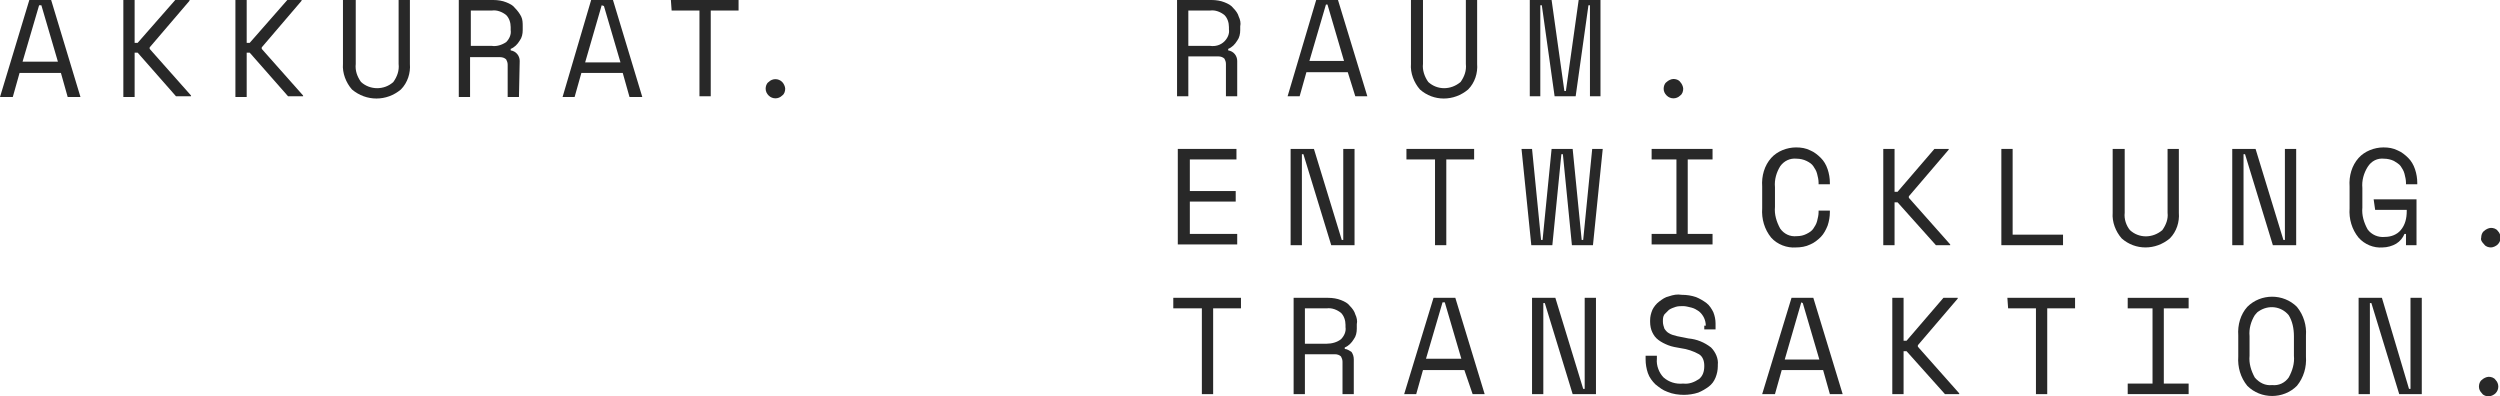 <?xml version="1.0" encoding="utf-8"?>
<!-- Generator: Adobe Illustrator 24.0.0, SVG Export Plug-In . SVG Version: 6.00 Build 0)  -->
<svg version="1.1" id="Ebene_1" xmlns="http://www.w3.org/2000/svg" xmlns:xlink="http://www.w3.org/1999/xlink" x="0px" y="0px"
	 viewBox="0 0 332.4 52.7" style="enable-background:new 0 0 332.4 52.7;" xml:space="preserve">
<style type="text/css">
	.st0{fill:#282828;}
</style>
<g id="Ebene_1-2">
	<path class="st0" d="M164.5,12.8H163V8.5c0-0.3-0.1-0.5-0.2-0.7c-0.2-0.2-0.5-0.3-0.8-0.3h-4v5.3h-1.5V0h4.6c0.6,0,1.2,0.1,1.7,0.3
		s0.9,0.4,1.2,0.8c0.3,0.3,0.6,0.7,0.7,1.1c0.2,0.4,0.3,0.9,0.2,1.3V4c0,0.5-0.1,1-0.4,1.4c-0.3,0.5-0.7,0.9-1.2,1.1v0.2
		c0.7,0.1,1.2,0.7,1.2,1.4l0,0V12.8L164.5,12.8z M158,6.1h2.9c0.7,0.1,1.4-0.1,1.9-0.6c0.4-0.4,0.7-1,0.6-1.6V3.6
		c0-0.6-0.2-1.2-0.6-1.6c-0.5-0.4-1.2-0.7-1.9-0.6H158V6.1z"/>
	<path class="st0" d="M179.2,9.6h-5.5l-0.9,3.2h-1.6L175,0h2.9l3.9,12.8h-1.6L179.2,9.6z M176.3,0.6l-2.2,7.5h4.6l-2.2-7.5
		L176.3,0.6L176.3,0.6z"/>
	<path class="st0" d="M189.2,0v8.5c-0.1,0.8,0.2,1.7,0.7,2.4c1.2,1.1,3,1.1,4.3,0c0.5-0.7,0.8-1.5,0.7-2.4V0h1.5v8.5
		c0.1,1.2-0.3,2.5-1.2,3.4c-1.9,1.6-4.6,1.6-6.4,0c-0.8-0.9-1.3-2.2-1.2-3.4V0H189.2z"/>
	<path class="st0" d="M203.4,0h2.9l1.7,12.1h0.2L209.9,0h2.9v12.8h-1.4V0.7h-0.2l-1.7,12.1h-2.8L205,0.7h-0.2v12.1h-1.4L203.4,0
		L203.4,0z"/>
	<path class="st0" d="M221.2,11.8c0-0.3,0.1-0.7,0.4-0.9c0.2-0.2,0.6-0.4,0.9-0.4c0.3,0,0.7,0.1,0.9,0.4c0.2,0.2,0.4,0.6,0.4,0.9
		c0,0.3-0.1,0.7-0.4,0.9c-0.5,0.5-1.3,0.5-1.8,0C221.3,12.4,221.2,12.1,221.2,11.8z"/>
	<path class="st0" d="M156.6,19.8h7.8v1.4h-6.2v4.2h6.1v1.4h-6.1v4.3h6.3v1.4h-7.9L156.6,19.8L156.6,19.8z"/>
	<path class="st0" d="M178.4,31.9h0.2V19.8h1.5v12.8H177l-3.7-12.1h-0.2v12.1h-1.5V19.8h3.1L178.4,31.9z"/>
	<path class="st0" d="M187,19.8h9v1.4h-3.7v11.4h-1.5V21.2H187V19.8L187,19.8L187,19.8z"/>
	<path class="st0" d="M211.8,32.6H209l-1.2-12.1h-0.2l-1.2,12.1h-2.8l-1.3-12.8h1.4l1.2,12.1h0.2l1.2-12.1h2.8l1.2,12.1h0.2
		l1.2-12.1h1.4L211.8,32.6z"/>
	<path class="st0" d="M219.6,19.8h8.1v1.4h-3.3v9.9h3.3v1.4h-8.1v-1.4h3.3v-9.9h-3.3V19.8z"/>
	<path class="st0" d="M238.9,31.4c0.5,0,0.9-0.1,1.3-0.3c0.4-0.2,0.7-0.4,0.9-0.7c0.2-0.3,0.4-0.6,0.5-1s0.2-0.8,0.2-1.2V28h1.5v0.2
		c0,0.6-0.1,1.2-0.3,1.8c-0.2,0.5-0.5,1.1-0.9,1.5s-0.9,0.8-1.4,1c-0.6,0.3-1.3,0.4-1.9,0.4c-1.2,0.1-2.5-0.4-3.3-1.3
		c-0.9-1.1-1.3-2.5-1.2-3.9v-2.9c-0.1-1.4,0.3-2.8,1.2-3.8c0.8-0.9,2.1-1.4,3.3-1.4c0.7,0,1.3,0.1,1.9,0.4c0.5,0.2,1,0.6,1.4,1
		s0.7,0.9,0.9,1.5s0.3,1.2,0.3,1.8v0.2h-1.5v-0.2c0-0.4-0.1-0.8-0.2-1.2c-0.1-0.4-0.3-0.7-0.5-1s-0.5-0.5-0.9-0.7s-0.9-0.3-1.3-0.3
		c-0.9-0.1-1.7,0.3-2.2,1c-0.5,0.8-0.8,1.8-0.7,2.8v2.6c-0.1,1,0.2,2,0.7,2.9C237.2,31.1,238,31.5,238.9,31.4z"/>
	<path class="st0" d="M251.9,32.6h-1.5V19.8h1.5v5.7h0.4l4.9-5.7h1.9v0.1l-5.3,6.2v0.2l5.5,6.2v0.1h-1.9l-5.1-5.7h-0.4
		C251.9,26.9,251.9,32.6,251.9,32.6z"/>
	<path class="st0" d="M266.1,19.8h1.5v11.4h6.7v1.4h-8.2V19.8z"/>
	<path class="st0" d="M282.5,19.8v8.5c-0.1,0.8,0.2,1.7,0.7,2.3c1.2,1.1,3,1.1,4.3,0c0.5-0.7,0.8-1.5,0.7-2.3v-8.5h1.5v8.5
		c0.1,1.2-0.3,2.5-1.2,3.4c-1.9,1.6-4.6,1.6-6.4,0c-0.8-0.9-1.3-2.2-1.2-3.4v-8.5H282.5z"/>
	<path class="st0" d="M303.6,31.9h0.2V19.8h1.5v12.8h-3.1l-3.7-12.1h-0.2v12.1h-1.5V19.8h3.1L303.6,31.9z"/>
	<path class="st0" d="M315.6,26.5h5.7v6.1h-1.4v-1.5h-0.2c-0.2,0.5-0.6,1-1.1,1.3s-1.2,0.5-1.8,0.5c-1.2,0.1-2.4-0.4-3.2-1.3
		c-0.9-1.1-1.3-2.5-1.2-3.9v-2.9c-0.1-1.4,0.3-2.8,1.2-3.8c0.8-0.9,2.1-1.4,3.3-1.4c0.7,0,1.3,0.1,1.9,0.4c0.5,0.2,1,0.6,1.4,1
		s0.7,0.9,0.9,1.5c0.2,0.6,0.3,1.2,0.3,1.8v0.2h-1.5v-0.2c0-0.4-0.1-0.8-0.2-1.2c-0.1-0.4-0.3-0.7-0.5-1s-0.6-0.5-0.9-0.7
		c-0.4-0.2-0.9-0.3-1.3-0.3c-0.9-0.1-1.7,0.3-2.2,1.1c-0.5,0.8-0.8,1.8-0.7,2.8v2.6c-0.1,1,0.2,2,0.7,2.9c0.5,0.7,1.4,1.1,2.3,1
		c0.8,0,1.6-0.3,2.1-0.9c0.6-0.7,0.8-1.6,0.8-2.5v-0.2h-4.2L315.6,26.5L315.6,26.5L315.6,26.5z"/>
	<path class="st0" d="M329.9,31.6c0-0.3,0.1-0.7,0.4-0.9c0.2-0.2,0.6-0.4,0.9-0.4s0.7,0.1,0.9,0.4c0.5,0.5,0.5,1.3,0,1.8
		c-0.2,0.2-0.6,0.4-0.9,0.4s-0.7-0.1-0.9-0.4C330,32.2,329.8,31.9,329.9,31.6z"/>
	<path class="st0" d="M156,39.6h9V41h-3.7v11.4h-1.5V41H156V39.6L156,39.6L156,39.6z"/>
	<path class="st0" d="M180,52.4h-1.5v-4.3c0-0.3-0.1-0.5-0.2-0.7c-0.2-0.2-0.5-0.3-0.8-0.3h-4v5.3H172V39.6h4.6
		c0.6,0,1.2,0.1,1.7,0.3s0.9,0.4,1.2,0.8c0.3,0.3,0.6,0.7,0.7,1.1c0.2,0.4,0.3,0.9,0.2,1.3v0.6c0,0.5-0.1,1-0.4,1.4
		c-0.3,0.5-0.7,0.9-1.2,1.1v0.2c0.3,0,0.6,0.2,0.9,0.4c0.2,0.3,0.3,0.6,0.3,1V52.4L180,52.4L180,52.4z M173.5,45.7h2.9
		c0.7,0,1.4-0.2,1.9-0.6c0.4-0.4,0.7-1,0.6-1.6v-0.3c0-0.6-0.2-1.2-0.6-1.6c-0.5-0.4-1.2-0.7-1.9-0.6h-2.9V45.7L173.5,45.7z"/>
	<path class="st0" d="M194.7,49.2h-5.5l-0.9,3.2h-1.6l3.9-12.8h2.9l3.9,12.8h-1.6L194.7,49.2z M191.8,40.2l-2.2,7.5h4.7l-2.2-7.5
		H191.8L191.8,40.2z"/>
	<path class="st0" d="M210.5,51.7h0.2V39.6h1.5v12.8h-3.1l-3.7-12.1h-0.2v12.1h-1.5V39.6h3.1L210.5,51.7z"/>
	<path class="st0" d="M226.8,43.3c0-0.7-0.3-1.4-0.9-1.9c-0.3-0.2-0.6-0.4-1-0.5s-0.8-0.2-1.1-0.2s-0.7,0-1,0.1s-0.6,0.2-0.9,0.4
		c-0.2,0.2-0.4,0.4-0.6,0.6c-0.2,0.3-0.2,0.6-0.2,0.9v0.1c0,0.3,0.1,0.6,0.2,0.9c0.2,0.3,0.4,0.5,0.6,0.6c0.3,0.2,0.7,0.3,1.1,0.4
		c0.5,0.1,1,0.2,1.5,0.3c1.1,0.1,2.1,0.5,3,1.2c0.6,0.6,1,1.5,0.9,2.3v0.2c0,0.5-0.1,1-0.3,1.5s-0.5,0.9-0.9,1.2s-0.9,0.6-1.4,0.8
		c-0.6,0.2-1.3,0.3-1.9,0.3c-0.7,0-1.5-0.1-2.2-0.4c-0.6-0.2-1.1-0.6-1.6-1c-0.4-0.4-0.8-0.9-1-1.5s-0.3-1.2-0.3-1.8v-0.5h1.5v0.4
		c-0.1,0.9,0.3,1.9,0.9,2.5c0.7,0.6,1.6,0.9,2.6,0.8c0.8,0.1,1.5-0.2,2.1-0.6c0.5-0.4,0.7-1,0.7-1.7v-0.1c0-0.6-0.2-1.2-0.7-1.5
		c-0.7-0.4-1.6-0.7-2.4-0.8c-0.6-0.1-1.2-0.2-1.7-0.4s-0.9-0.4-1.3-0.7c-0.4-0.3-0.6-0.6-0.8-1s-0.3-0.9-0.3-1.4v-0.2
		c0-0.5,0.1-0.9,0.3-1.4c0.2-0.4,0.5-0.8,0.9-1.1s0.8-0.6,1.3-0.7c0.6-0.2,1.1-0.3,1.7-0.2c0.7,0,1.3,0.1,1.9,0.3
		c0.5,0.2,1,0.5,1.4,0.8s0.7,0.8,0.9,1.2c0.2,0.5,0.3,1,0.3,1.5v0.8h-1.5v-0.5H226.8z"/>
	<path class="st0" d="M242.4,49.2h-5.5l-0.9,3.2h-1.7l3.9-12.8h2.9l3.9,12.8h-1.7L242.4,49.2z M239.5,40.2l-2.2,7.6h4.6l-2.2-7.5
		L239.5,40.2L239.5,40.2z"/>
	<path class="st0" d="M253.1,52.4h-1.5V39.6h1.5v5.7h0.4l4.9-5.7h1.9v0.1l-5.3,6.2v0.2l5.5,6.2v0.1h-1.9l-5.1-5.7h-0.4V52.4
		L253.1,52.4L253.1,52.4z"/>
	<path class="st0" d="M266.9,39.6h9V41h-3.7v11.4h-1.5V41H267L266.9,39.6L266.9,39.6L266.9,39.6z"/>
	<path class="st0" d="M282.9,39.6h8.1V41h-3.3v10h3.3v1.4h-8.1V51h3.3V41h-3.3V39.6z"/>
	<path class="st0" d="M297.6,44.6c-0.1-1.4,0.3-2.8,1.2-3.8c1.8-1.8,4.8-1.8,6.6,0l0,0c0.9,1.1,1.3,2.5,1.2,3.8v2.8
		c0.1,1.4-0.3,2.8-1.2,3.9c-1.8,1.8-4.8,1.8-6.6,0c-0.9-1.1-1.3-2.5-1.2-3.9V44.6z M302.1,51.2c0.9,0.1,1.7-0.3,2.2-1
		c0.5-0.9,0.8-1.9,0.7-2.9v-2.6c0-1-0.2-2-0.7-2.8c-1-1.2-2.7-1.4-4-0.5c-0.2,0.1-0.3,0.3-0.5,0.5c-0.5,0.8-0.8,1.8-0.7,2.8v2.6
		c-0.1,1,0.2,2,0.7,2.9C300.4,50.9,301.2,51.3,302.1,51.2L302.1,51.2z"/>
	<path class="st0" d="M320.3,51.7h0.2V39.6h1.5v12.8h-3l-3.7-12.1h-0.2v12.1h-1.5V39.6h3.1L320.3,51.7z"/>
	<path class="st0" d="M329.6,51.4c0-0.3,0.1-0.7,0.4-0.9c0.2-0.2,0.6-0.4,0.9-0.4s0.7,0.1,0.9,0.4c0.5,0.5,0.5,1.3,0,1.8
		c-0.2,0.2-0.6,0.4-0.9,0.4s-0.7-0.1-0.9-0.4C329.7,52,329.6,51.7,329.6,51.4z"/>
	<path class="st0" d="M8.1,9.7H2.6l-0.9,3.2H0L3.9,0h2.9l3.9,12.9H9L8.1,9.7z M5.2,0.7L3,8.2h4.7L5.5,0.7H5.2L5.2,0.7z"/>
	<path class="st0" d="M17.9,12.9h-1.5V0h1.5v5.7h0.4l5-5.7h1.9v0.1l-5.3,6.2v0.2l5.5,6.2v0.1h-2L18.3,7h-0.4L17.9,12.9L17.9,12.9z"
		/>
	<path class="st0" d="M32.8,12.9h-1.5V0h1.5v5.7h0.4l5-5.7h1.9v0.1l-5.3,6.2v0.2l5.5,6.2v0.1h-2L33.2,7h-0.4L32.8,12.9L32.8,12.9z"
		/>
	<path class="st0" d="M47.3,0v8.5c-0.1,0.9,0.2,1.7,0.7,2.4c1.2,1.1,3.1,1.1,4.3,0c0.5-0.7,0.8-1.5,0.7-2.4V0h1.5v8.5
		c0.1,1.2-0.3,2.5-1.2,3.4c-1.9,1.6-4.6,1.6-6.5,0C46,11,45.5,9.7,45.6,8.5V0C45.8,0,47.4,0,47.3,0z"/>
	<path class="st0" d="M69,12.9h-1.5V8.6c0-0.3-0.1-0.5-0.2-0.7c-0.2-0.2-0.5-0.3-0.8-0.3h-4v5.3H61V0h4.6c0.6,0,1.2,0.1,1.7,0.3
		s0.9,0.4,1.2,0.8c0.3,0.3,0.6,0.7,0.8,1.1c0.2,0.4,0.2,0.9,0.2,1.3V4c0,0.5-0.1,1-0.4,1.4c-0.3,0.5-0.7,0.9-1.2,1.1v0.2
		c0.7,0.1,1.2,0.7,1.2,1.4l0,0L69,12.9L69,12.9L69,12.9z M62.5,6.1h2.9C66,6.2,66.7,6,67.3,5.6c0.4-0.4,0.7-1,0.6-1.6V3.6
		c0-0.6-0.2-1.2-0.6-1.6c-0.5-0.4-1.2-0.7-1.9-0.6h-2.8v4.7H62.5z"/>
	<path class="st0" d="M82.8,9.7h-5.5l-0.9,3.2h-1.6L78.6,0h2.9l3.9,12.9h-1.7L82.8,9.7z M80,0.7l-2.2,7.6h4.7l-2.2-7.5L80,0.7
		L80,0.7z"/>
	<path class="st0" d="M89.2,0h9v1.4h-3.7v11.4H93V1.4h-3.7L89.2,0L89.2,0L89.2,0z"/>
	<path class="st0" d="M101.8,11.8c0-0.3,0.1-0.7,0.4-0.9c0.5-0.5,1.3-0.5,1.8,0c0.2,0.2,0.4,0.6,0.4,0.9c0,0.3-0.1,0.7-0.4,0.9
		c-0.5,0.5-1.3,0.5-1.8,0l0,0C102,12.5,101.8,12.2,101.8,11.8z"/>
</g>
</svg>
